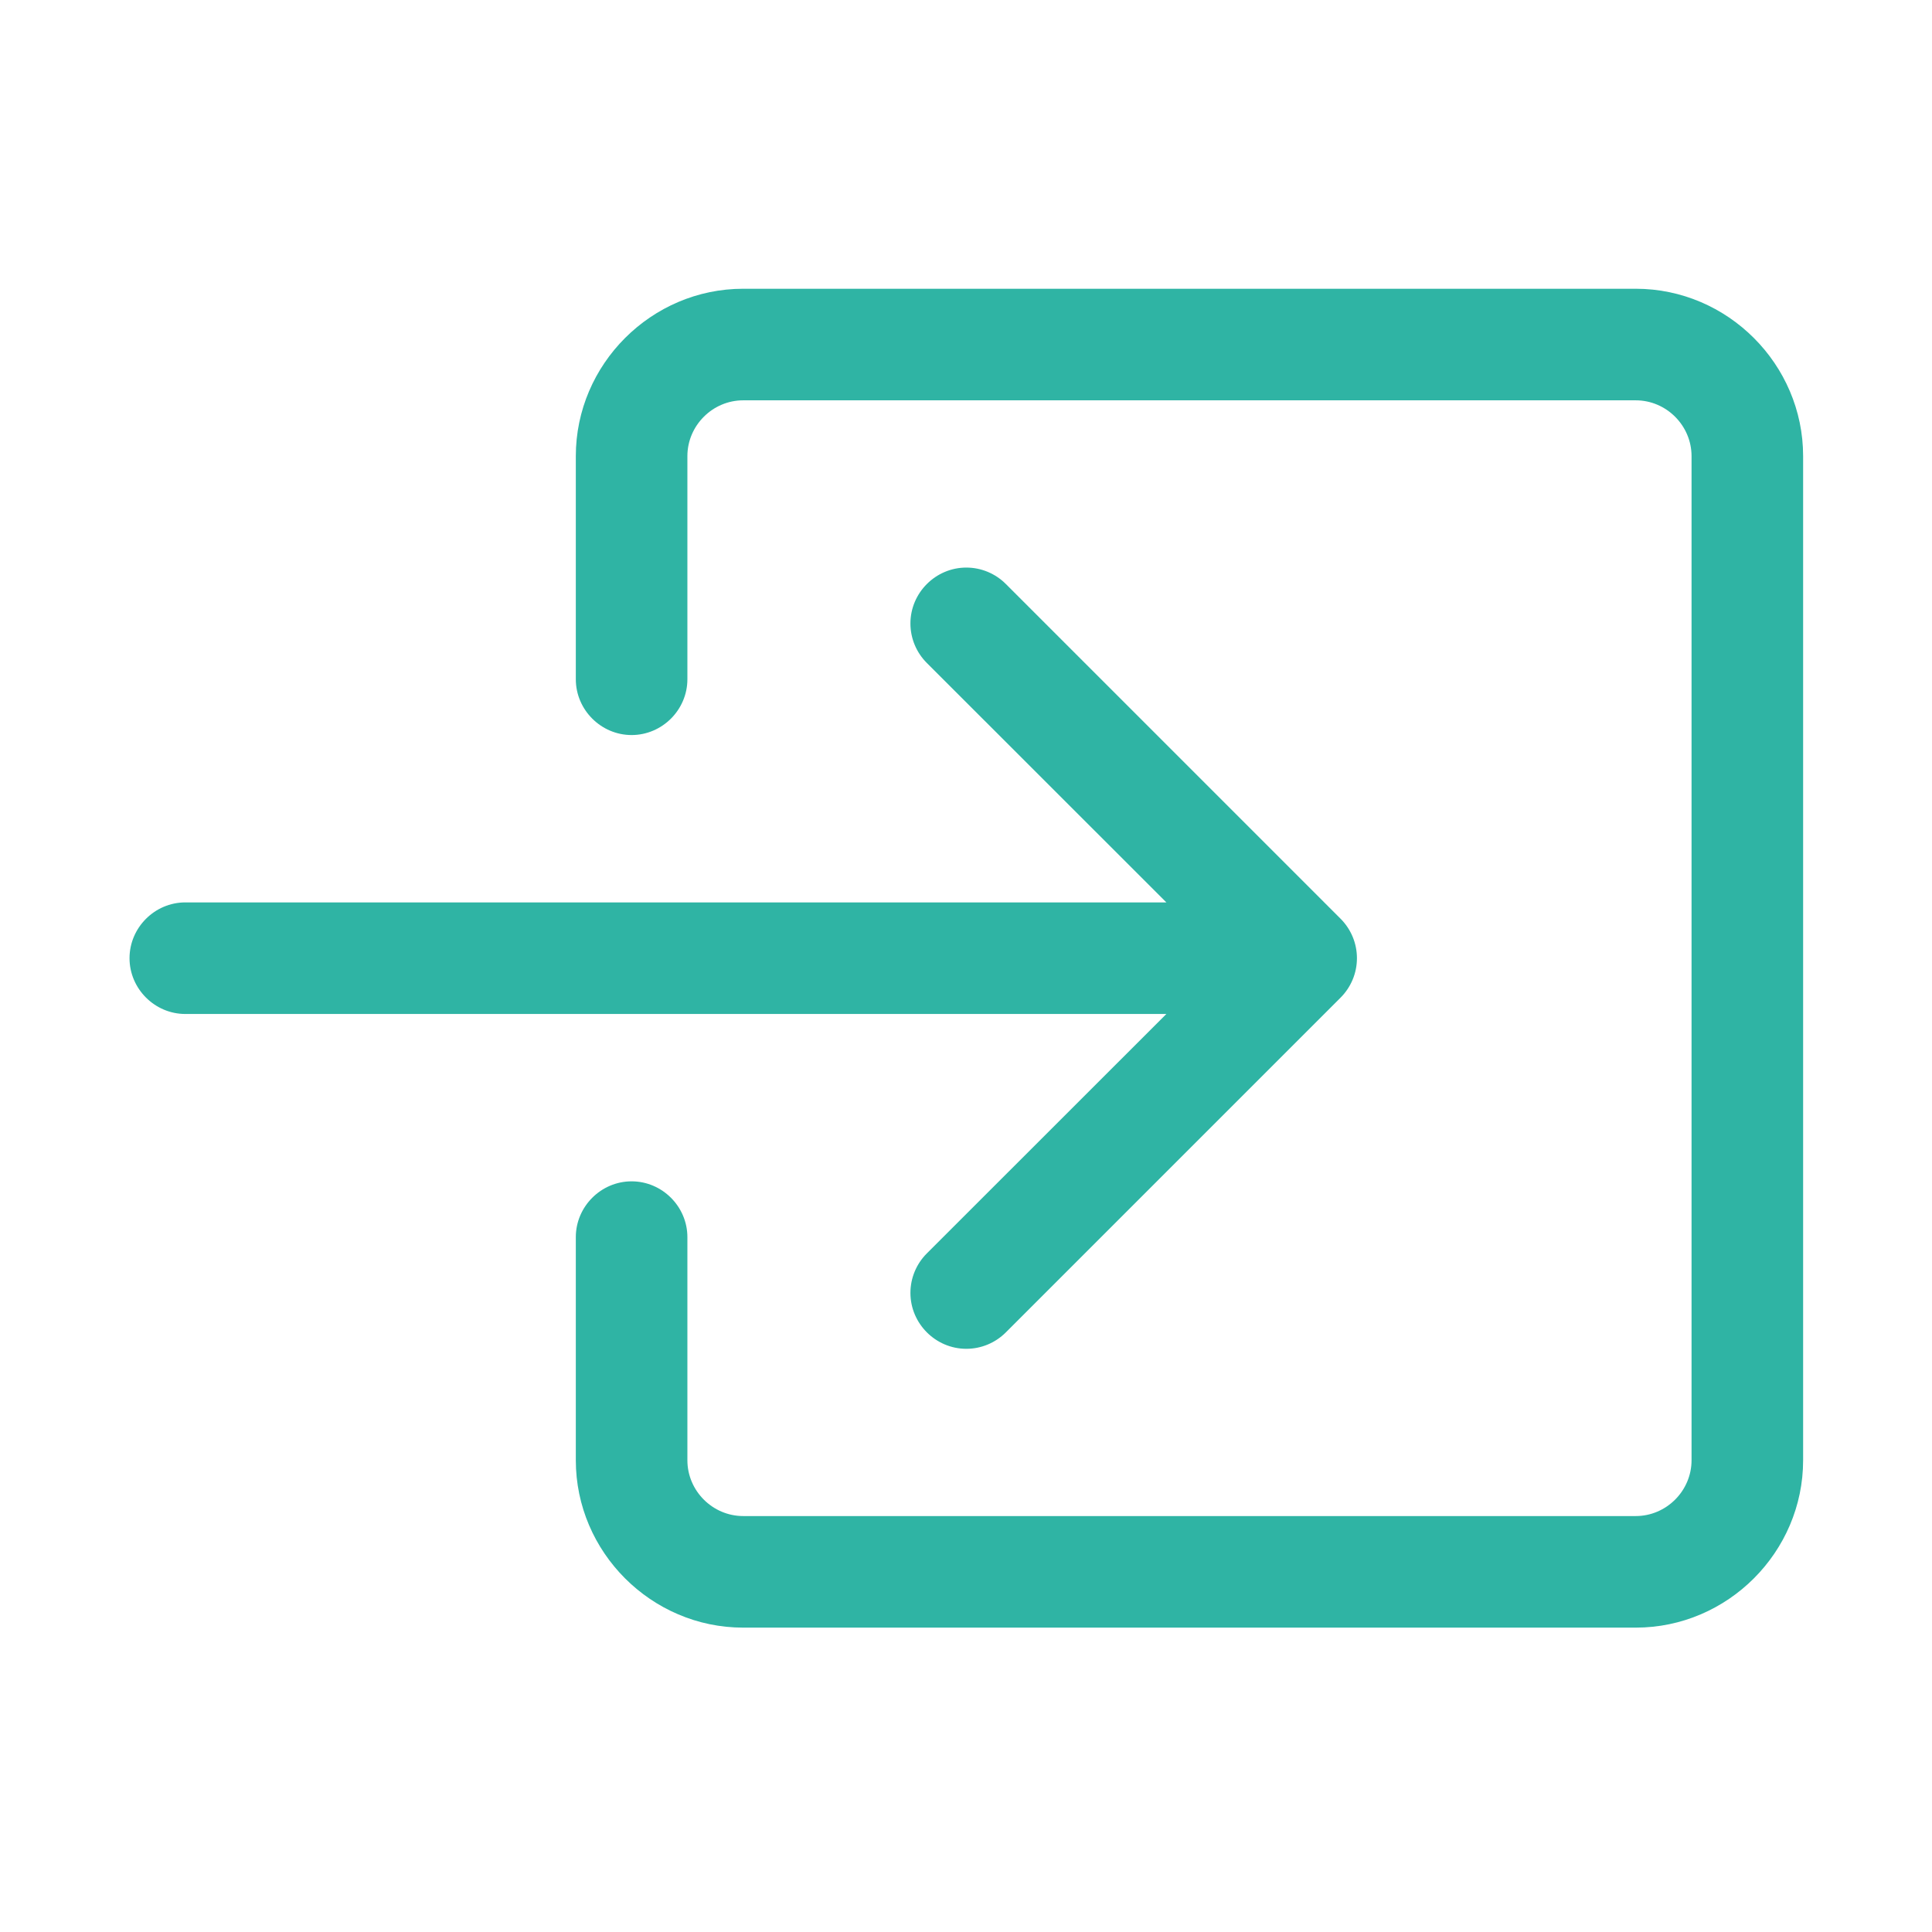 <?xml version="1.0" encoding="UTF-8" standalone="no"?>
<!DOCTYPE svg PUBLIC "-//W3C//DTD SVG 1.1//EN" "http://www.w3.org/Graphics/SVG/1.1/DTD/svg11.dtd">
<svg width="100%" height="100%" viewBox="0 0 24 24" version="1.1" xmlns="http://www.w3.org/2000/svg" xmlns:xlink="http://www.w3.org/1999/xlink" xml:space="preserve" xmlns:serif="http://www.serif.com/" style="fill-rule:evenodd;clip-rule:evenodd;stroke-linejoin:round;stroke-miterlimit:2;">
    <g transform="matrix(1.386,0,0,1.386,0.223,0.815)">
        <path d="M6,3.5C6,3.226 6.226,3 6.5,3L14.5,3C14.774,3 15,3.226 15,3.5L15,12.5C15,12.774 14.774,13 14.5,13L6.5,13C6.226,13 6,12.774 6,12.5L6,10.5C6,10.226 5.774,10 5.5,10C5.226,10 5,10.226 5,10.5L5,12.5C5,13.323 5.677,14 6.5,14L14.5,14C15.323,14 16,13.323 16,12.5L16,3.5C16,2.677 15.323,2 14.5,2L6.5,2C5.677,2 5,2.677 5,3.5L5,5.5C5,5.774 5.226,6 5.5,6C5.774,6 6,5.774 6,5.5L6,3.5Z" style="fill:rgb(47,180,164);"/>
    </g>
    <g transform="matrix(1.386,0,0,1.386,0.223,0.815)">
        <path d="M11.854,8.354C11.948,8.26 12.001,8.133 12.001,8C12.001,7.867 11.948,7.74 11.854,7.646L8.854,4.646C8.76,4.552 8.633,4.499 8.5,4.499C8.225,4.499 7.999,4.725 7.999,5C7.999,5.133 8.052,5.26 8.146,5.354L10.293,7.5L1.5,7.5C1.226,7.5 1,7.726 1,8C1,8.274 1.226,8.5 1.5,8.5L10.293,8.5L8.146,10.646C8.052,10.74 7.999,10.867 7.999,11C7.999,11.275 8.225,11.501 8.5,11.501C8.633,11.501 8.76,11.448 8.854,11.354L11.854,8.354Z" style="fill:rgb(47,180,164);"/>
    </g>
</svg>
